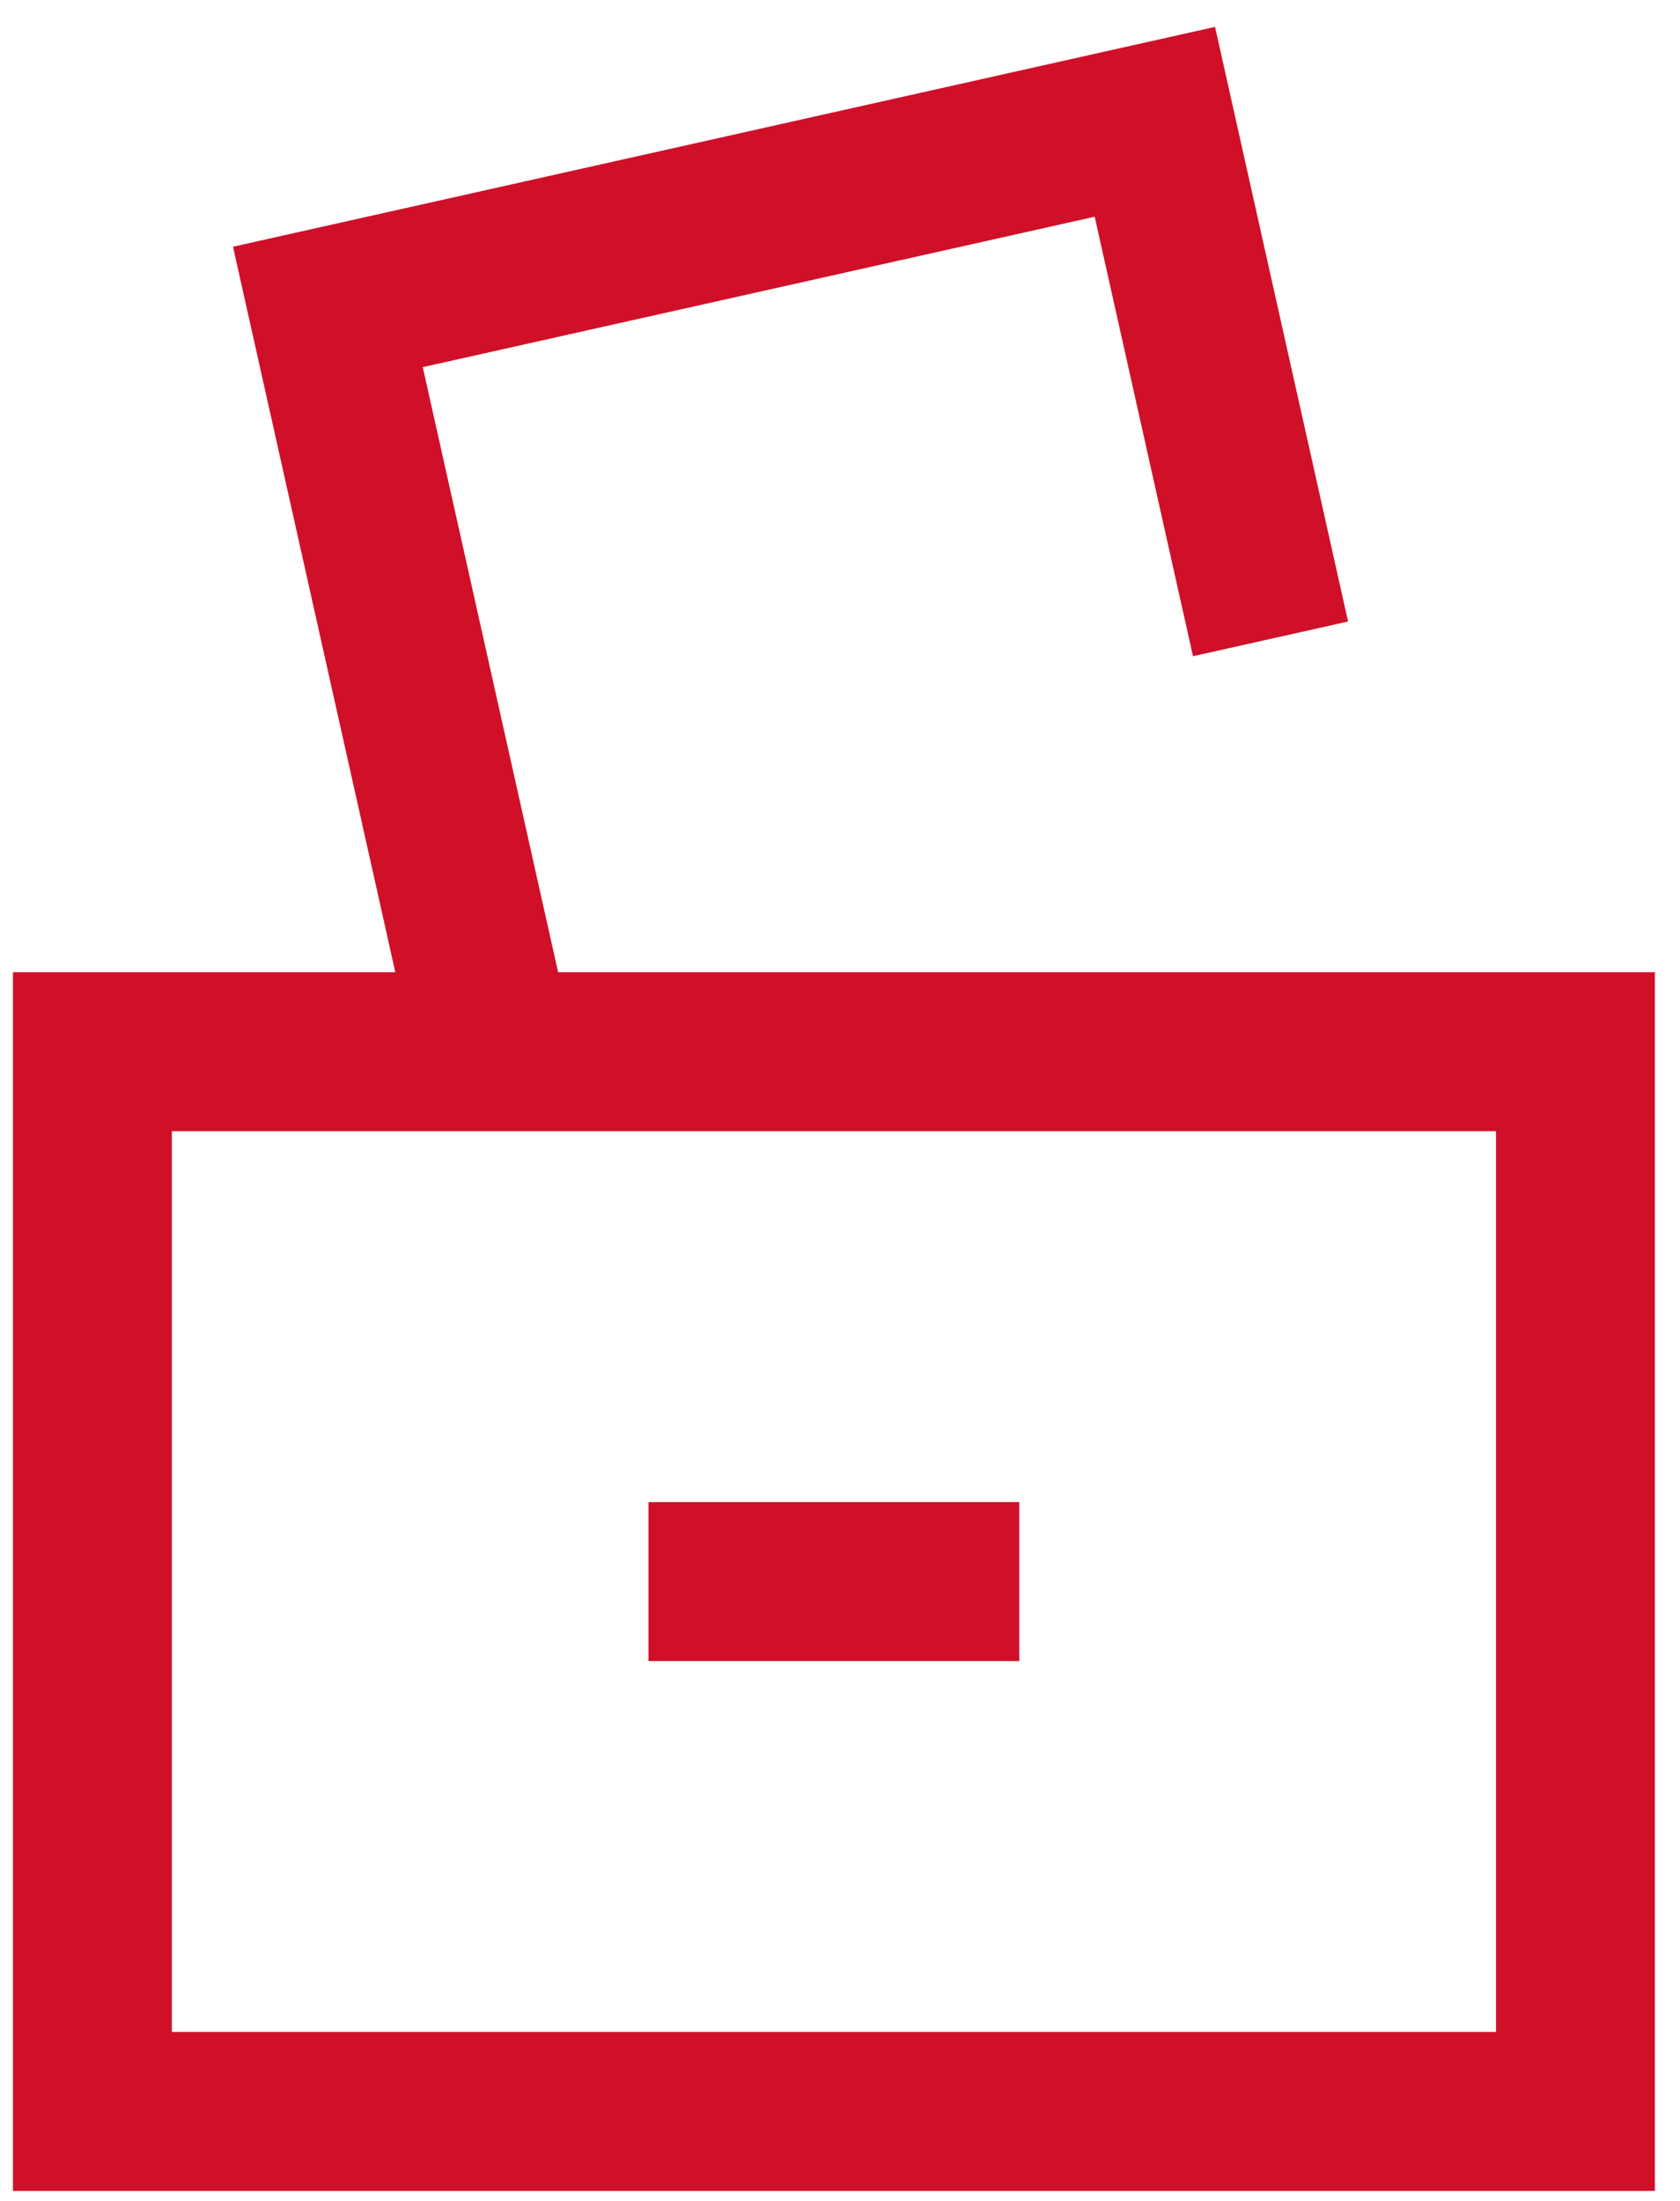 <svg width="42" height="55" viewBox="0 0 42 55" fill="none" xmlns="http://www.w3.org/2000/svg">
<path d="M16.213 37.537H25.482V41.51H16.213V37.537Z" fill="#D01029"></path>
<path fill-rule="evenodd" clip-rule="evenodd" d="M30.376 0.672L5.825 6.166L9.883 24.296H0.324V54.751H41.372V24.296H13.953L10.569 9.175L27.367 5.416L29.825 16.399L33.702 15.532L30.376 0.672ZM4.296 28.269V50.779H37.4V28.269H4.296Z" fill="#D01029"></path>
</svg>
